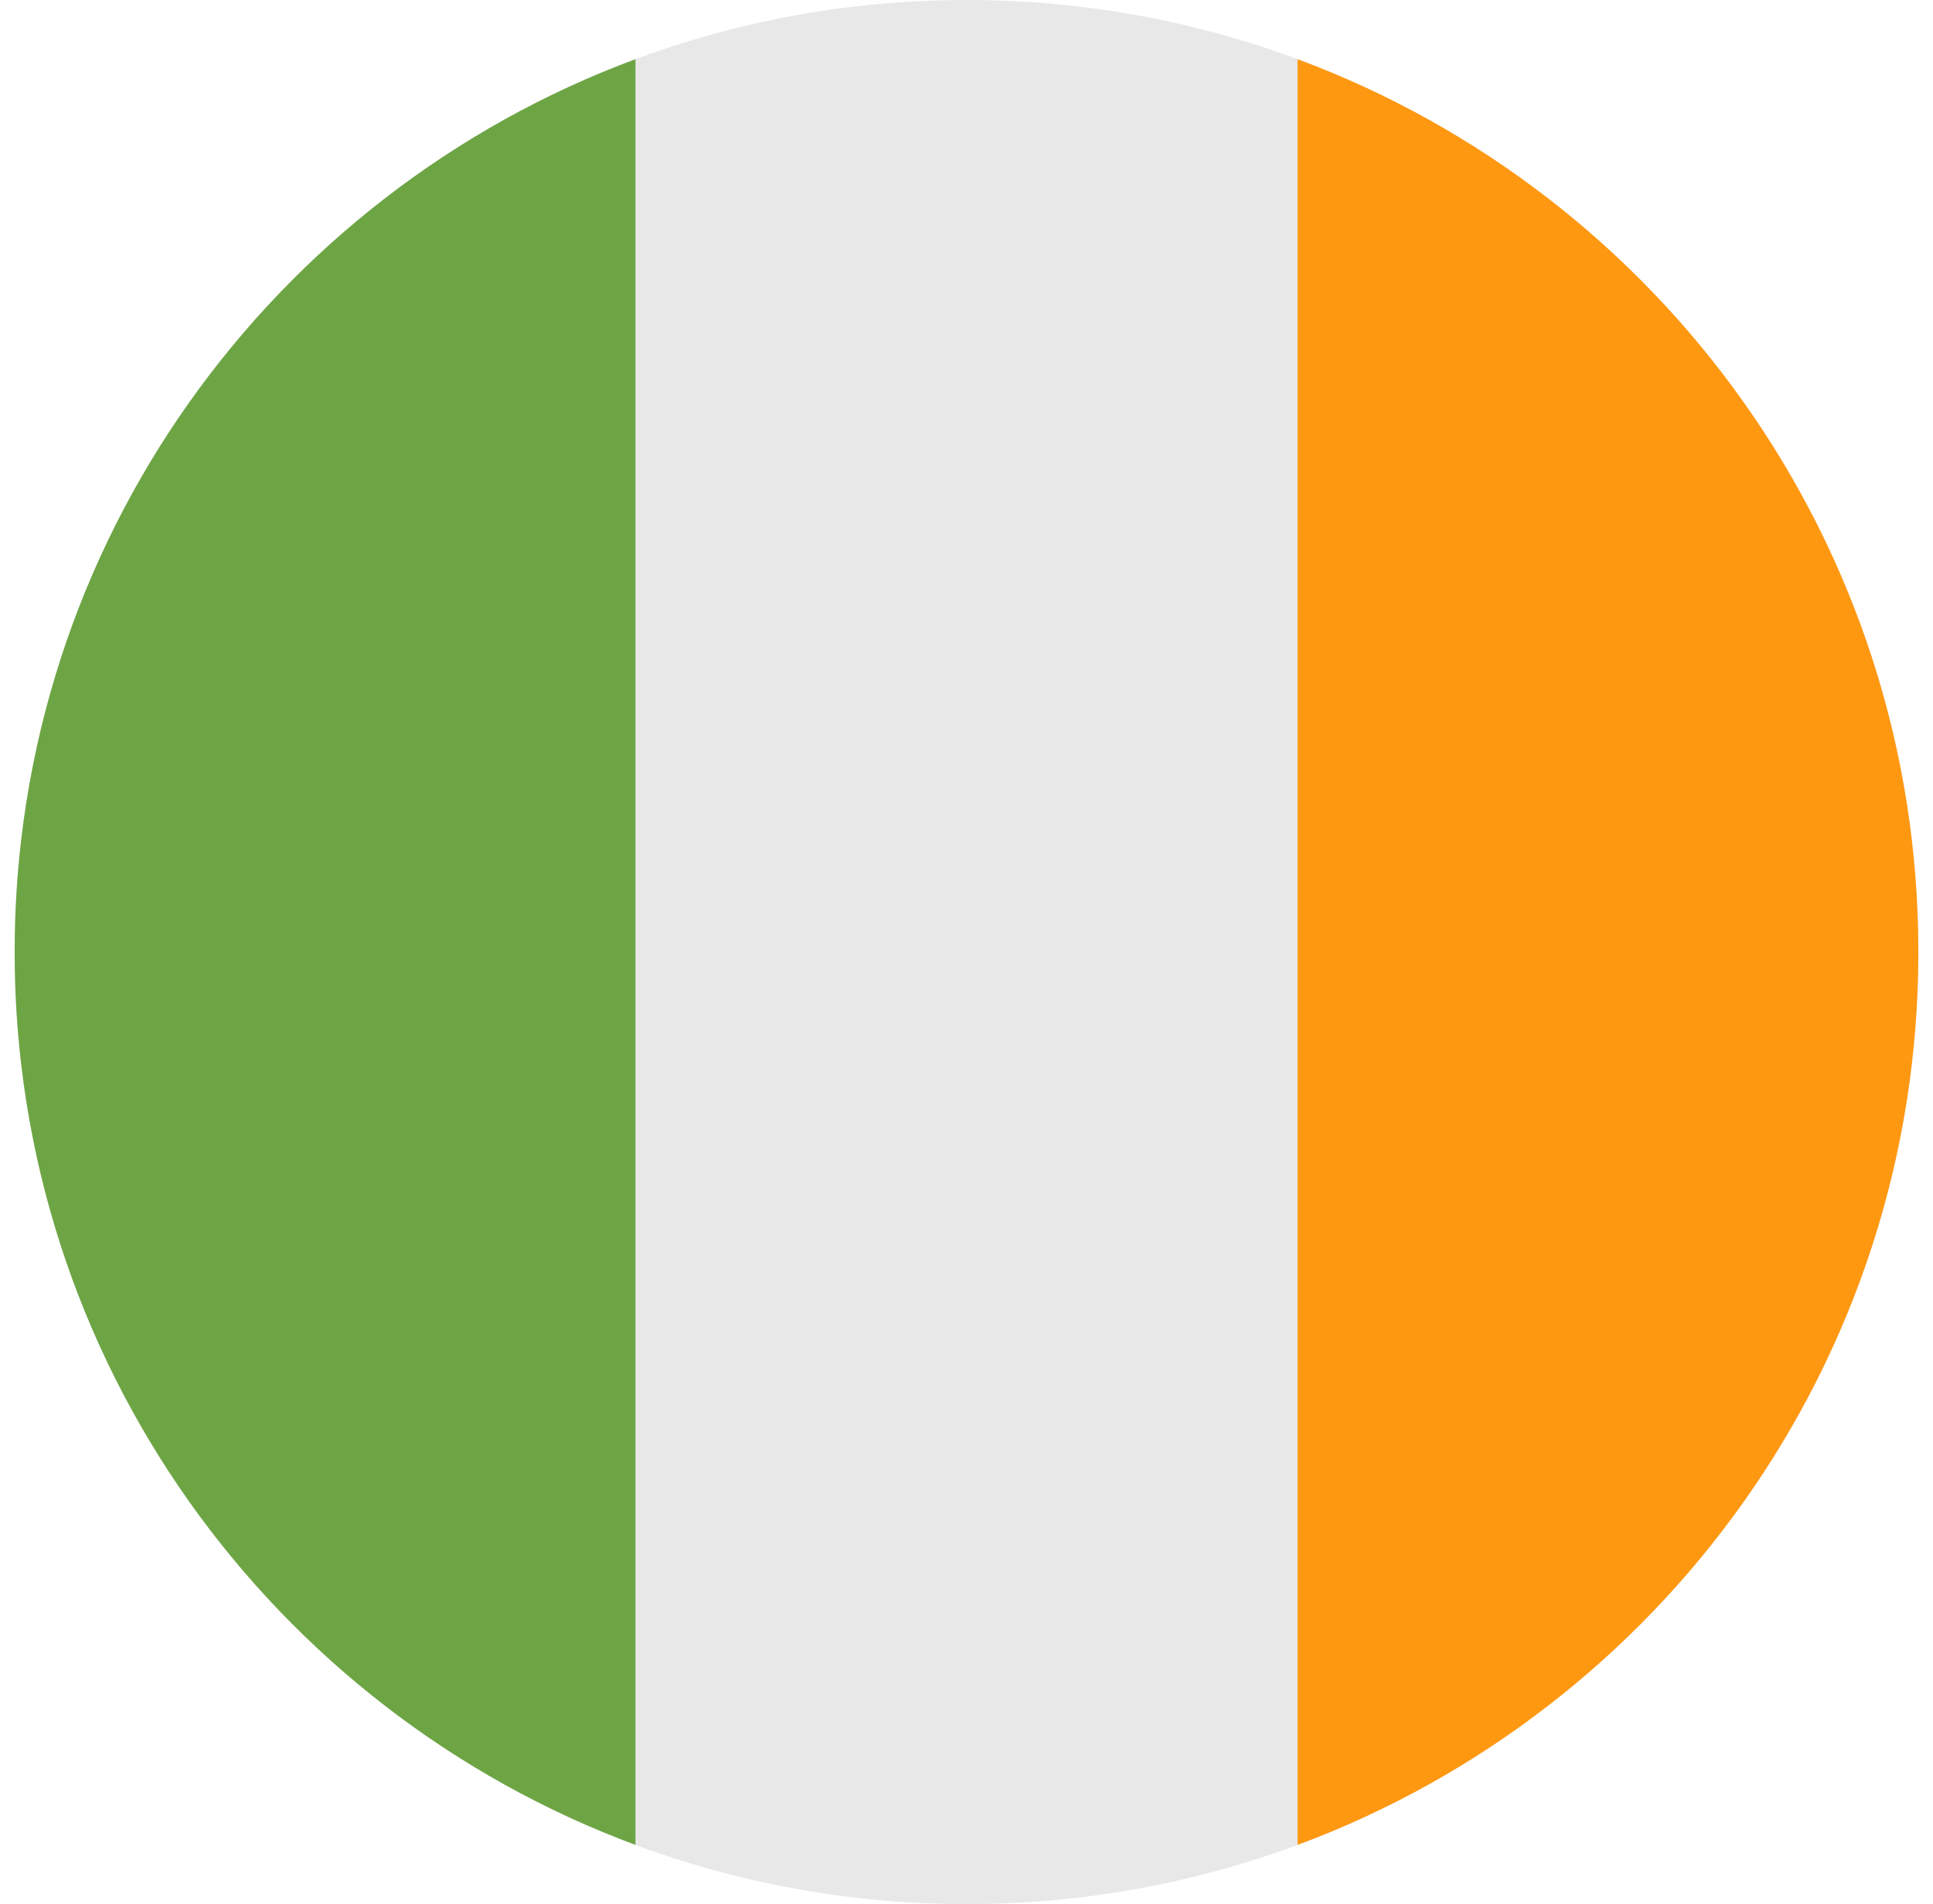 <svg width="66" height="65" viewBox="0 0 66 65" fill="none" xmlns="http://www.w3.org/2000/svg">
<g clip-path="url(#clip0_823_2334)">
<path d="M33 65C50.949 65 65.5 50.449 65.5 32.5C65.5 14.551 50.949 0 33 0C15.051 0 0.5 14.551 0.5 32.5C0.5 50.449 15.051 65 33 65Z" fill="#E8E8E8"/>
<path d="M65.5 32.5C65.5 18.526 56.68 6.613 44.304 2.021V62.979C56.68 58.386 65.5 46.474 65.5 32.5Z" fill="#FF9811"/>
<path d="M0.5 32.5C0.5 46.474 9.32 58.386 21.696 62.978V2.021C9.32 6.613 0.5 18.526 0.5 32.5Z" fill="#6DA544"/>
</g>
<defs>
<clipPath id="clip0_823_2334">
<rect width="65" height="65" fill="white" transform="translate(0.5)"/>
</clipPath>
</defs>
</svg>
